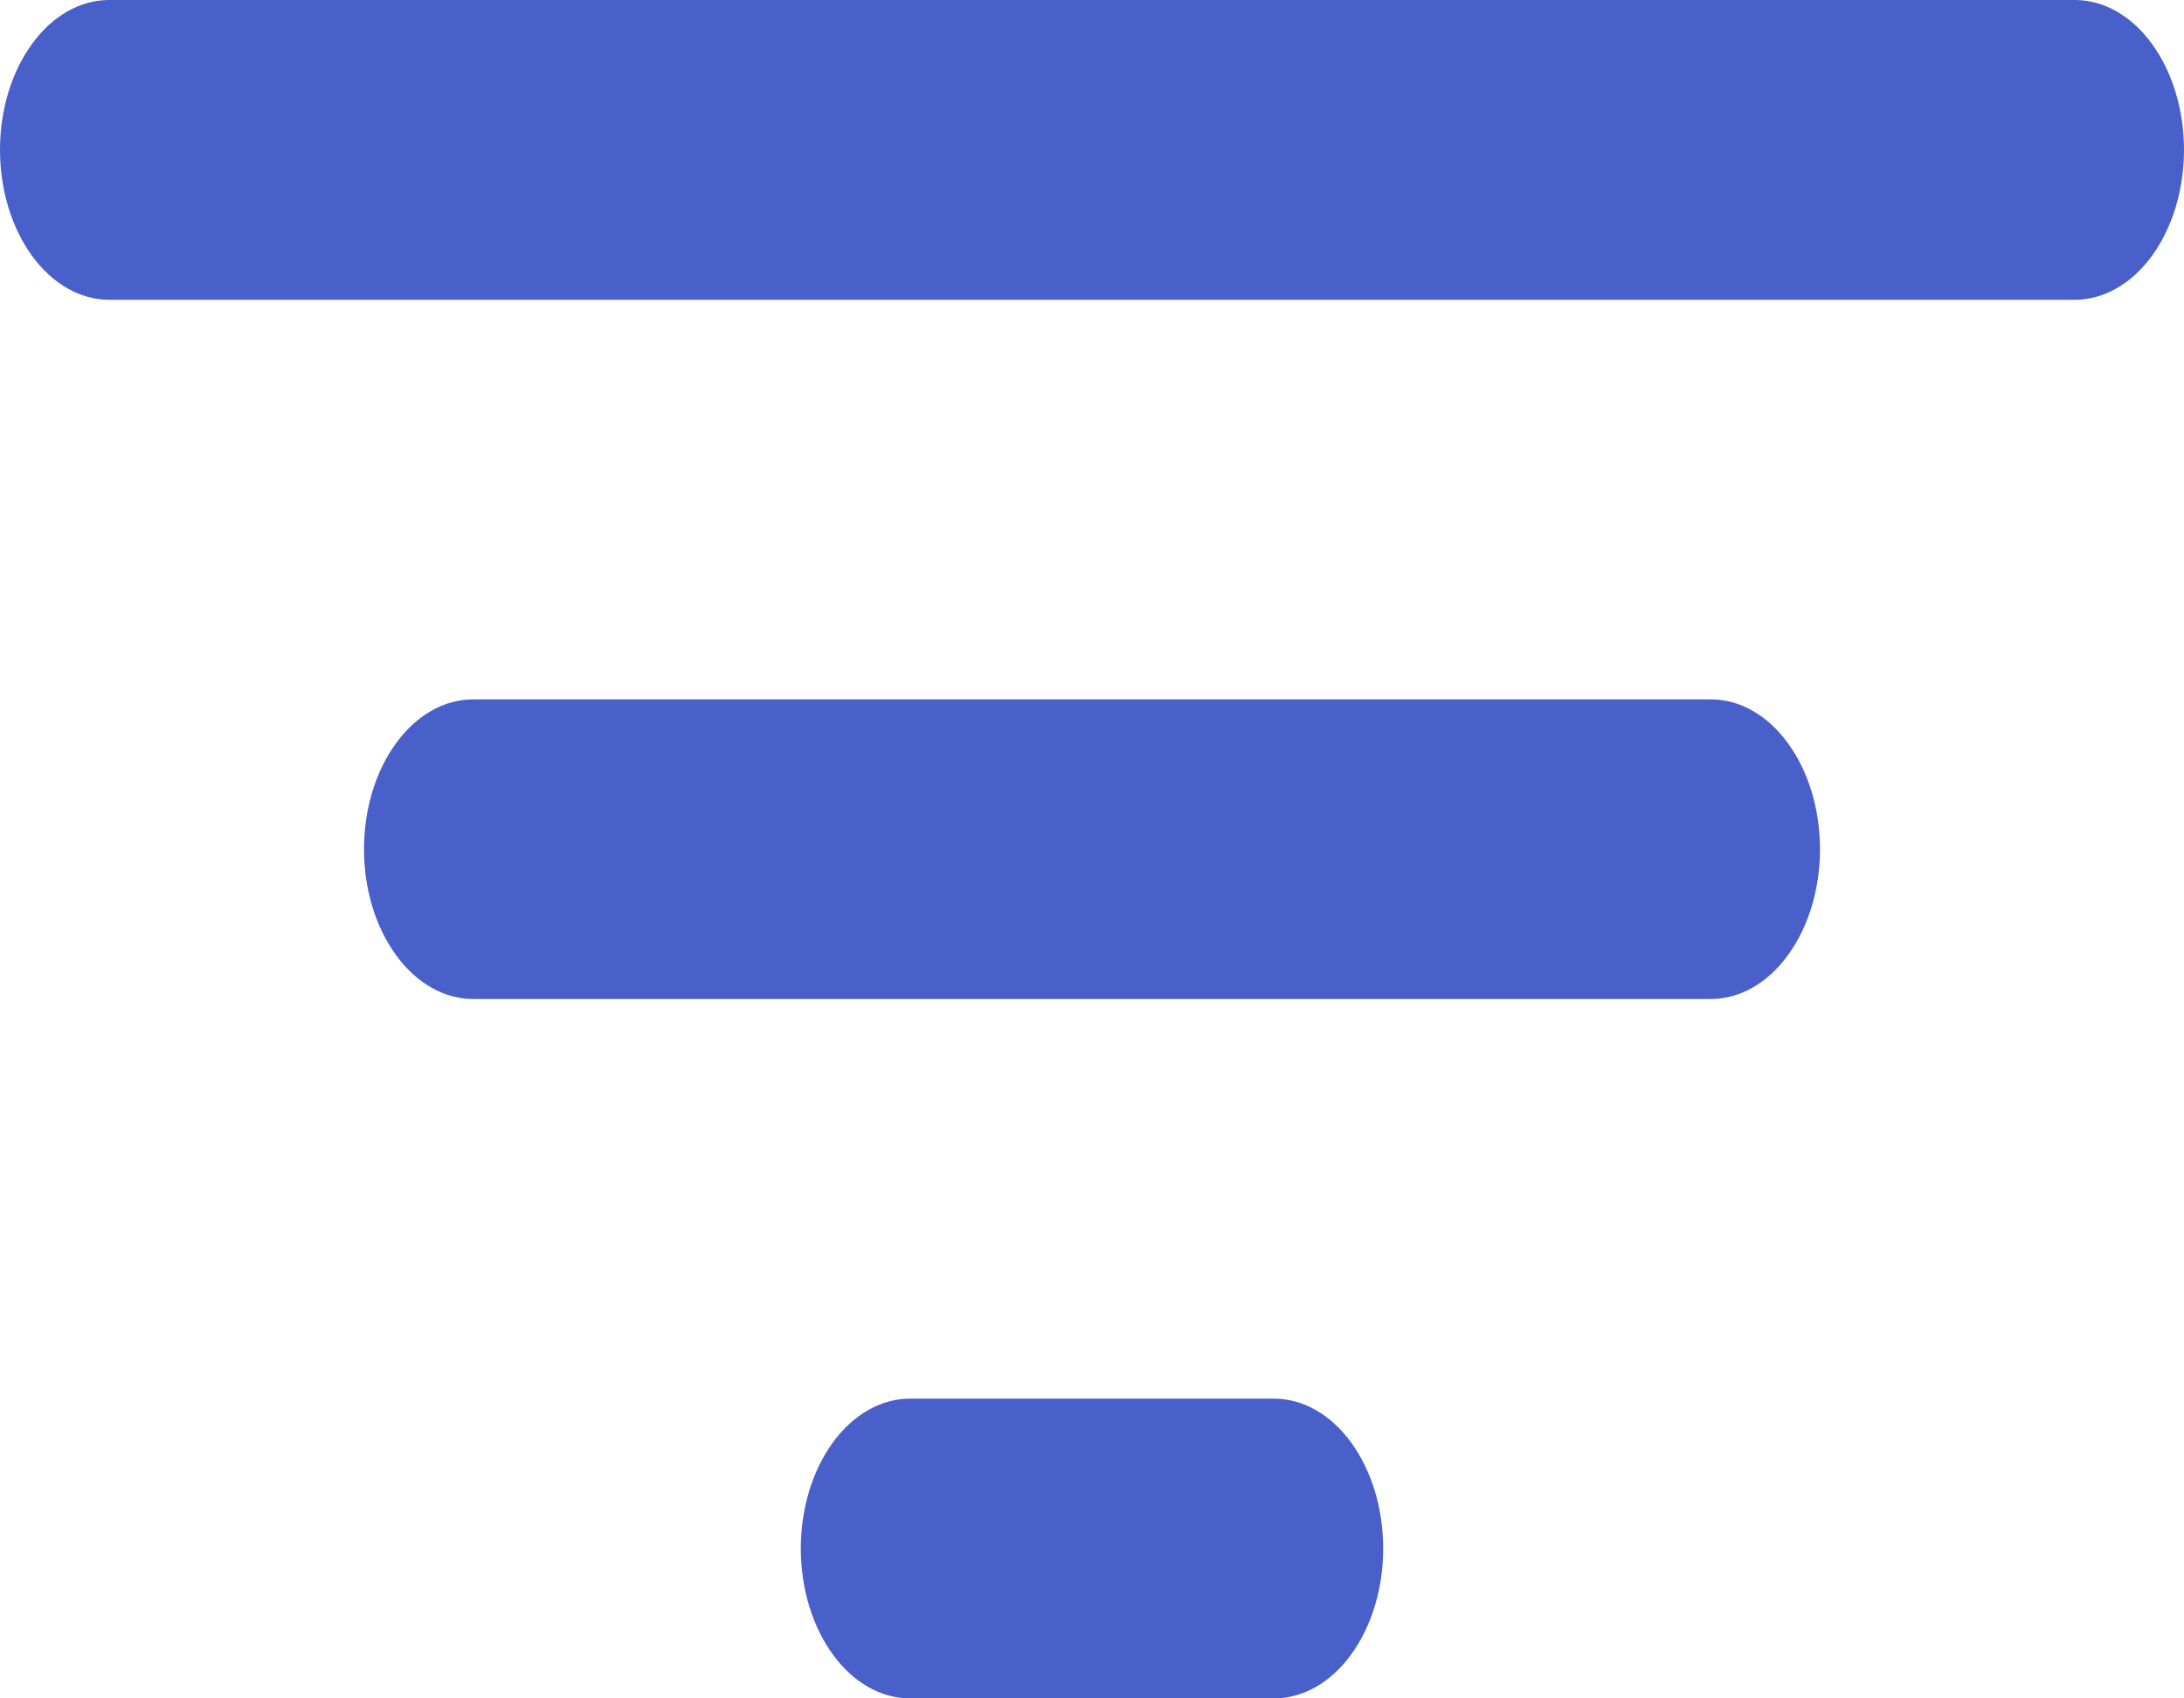 <svg width="18" height="14" viewBox="0 0 18 14" fill="none" xmlns="http://www.w3.org/2000/svg">
<path d="M17.1 2.471H0.9C0.661 2.471 0.432 2.34 0.264 2.109C0.095 1.877 0 1.563 0 1.235C0 0.908 0.095 0.593 0.264 0.362C0.432 0.13 0.661 0 0.9 0H17.1C17.339 0 17.568 0.13 17.736 0.362C17.905 0.593 18 0.908 18 1.235C18 1.563 17.905 1.877 17.736 2.109C17.568 2.34 17.339 2.471 17.1 2.471ZM14.1 8.235H3.9C3.661 8.235 3.432 8.105 3.264 7.873C3.095 7.642 3 7.328 3 7C3 6.672 3.095 6.358 3.264 6.127C3.432 5.895 3.661 5.765 3.9 5.765H14.1C14.339 5.765 14.568 5.895 14.736 6.127C14.905 6.358 15 6.672 15 7C15 7.328 14.905 7.642 14.736 7.873C14.568 8.105 14.339 8.235 14.1 8.235ZM10.5 14H7.5C7.261 14 7.032 13.87 6.864 13.638C6.695 13.406 6.6 13.092 6.6 12.765C6.6 12.437 6.695 12.123 6.864 11.891C7.032 11.66 7.261 11.529 7.5 11.529H10.5C10.739 11.529 10.968 11.66 11.136 11.891C11.305 12.123 11.4 12.437 11.4 12.765C11.4 13.092 11.305 13.406 11.136 13.638C10.968 13.87 10.739 14 10.5 14Z" fill="#495FCA"/>
</svg>
